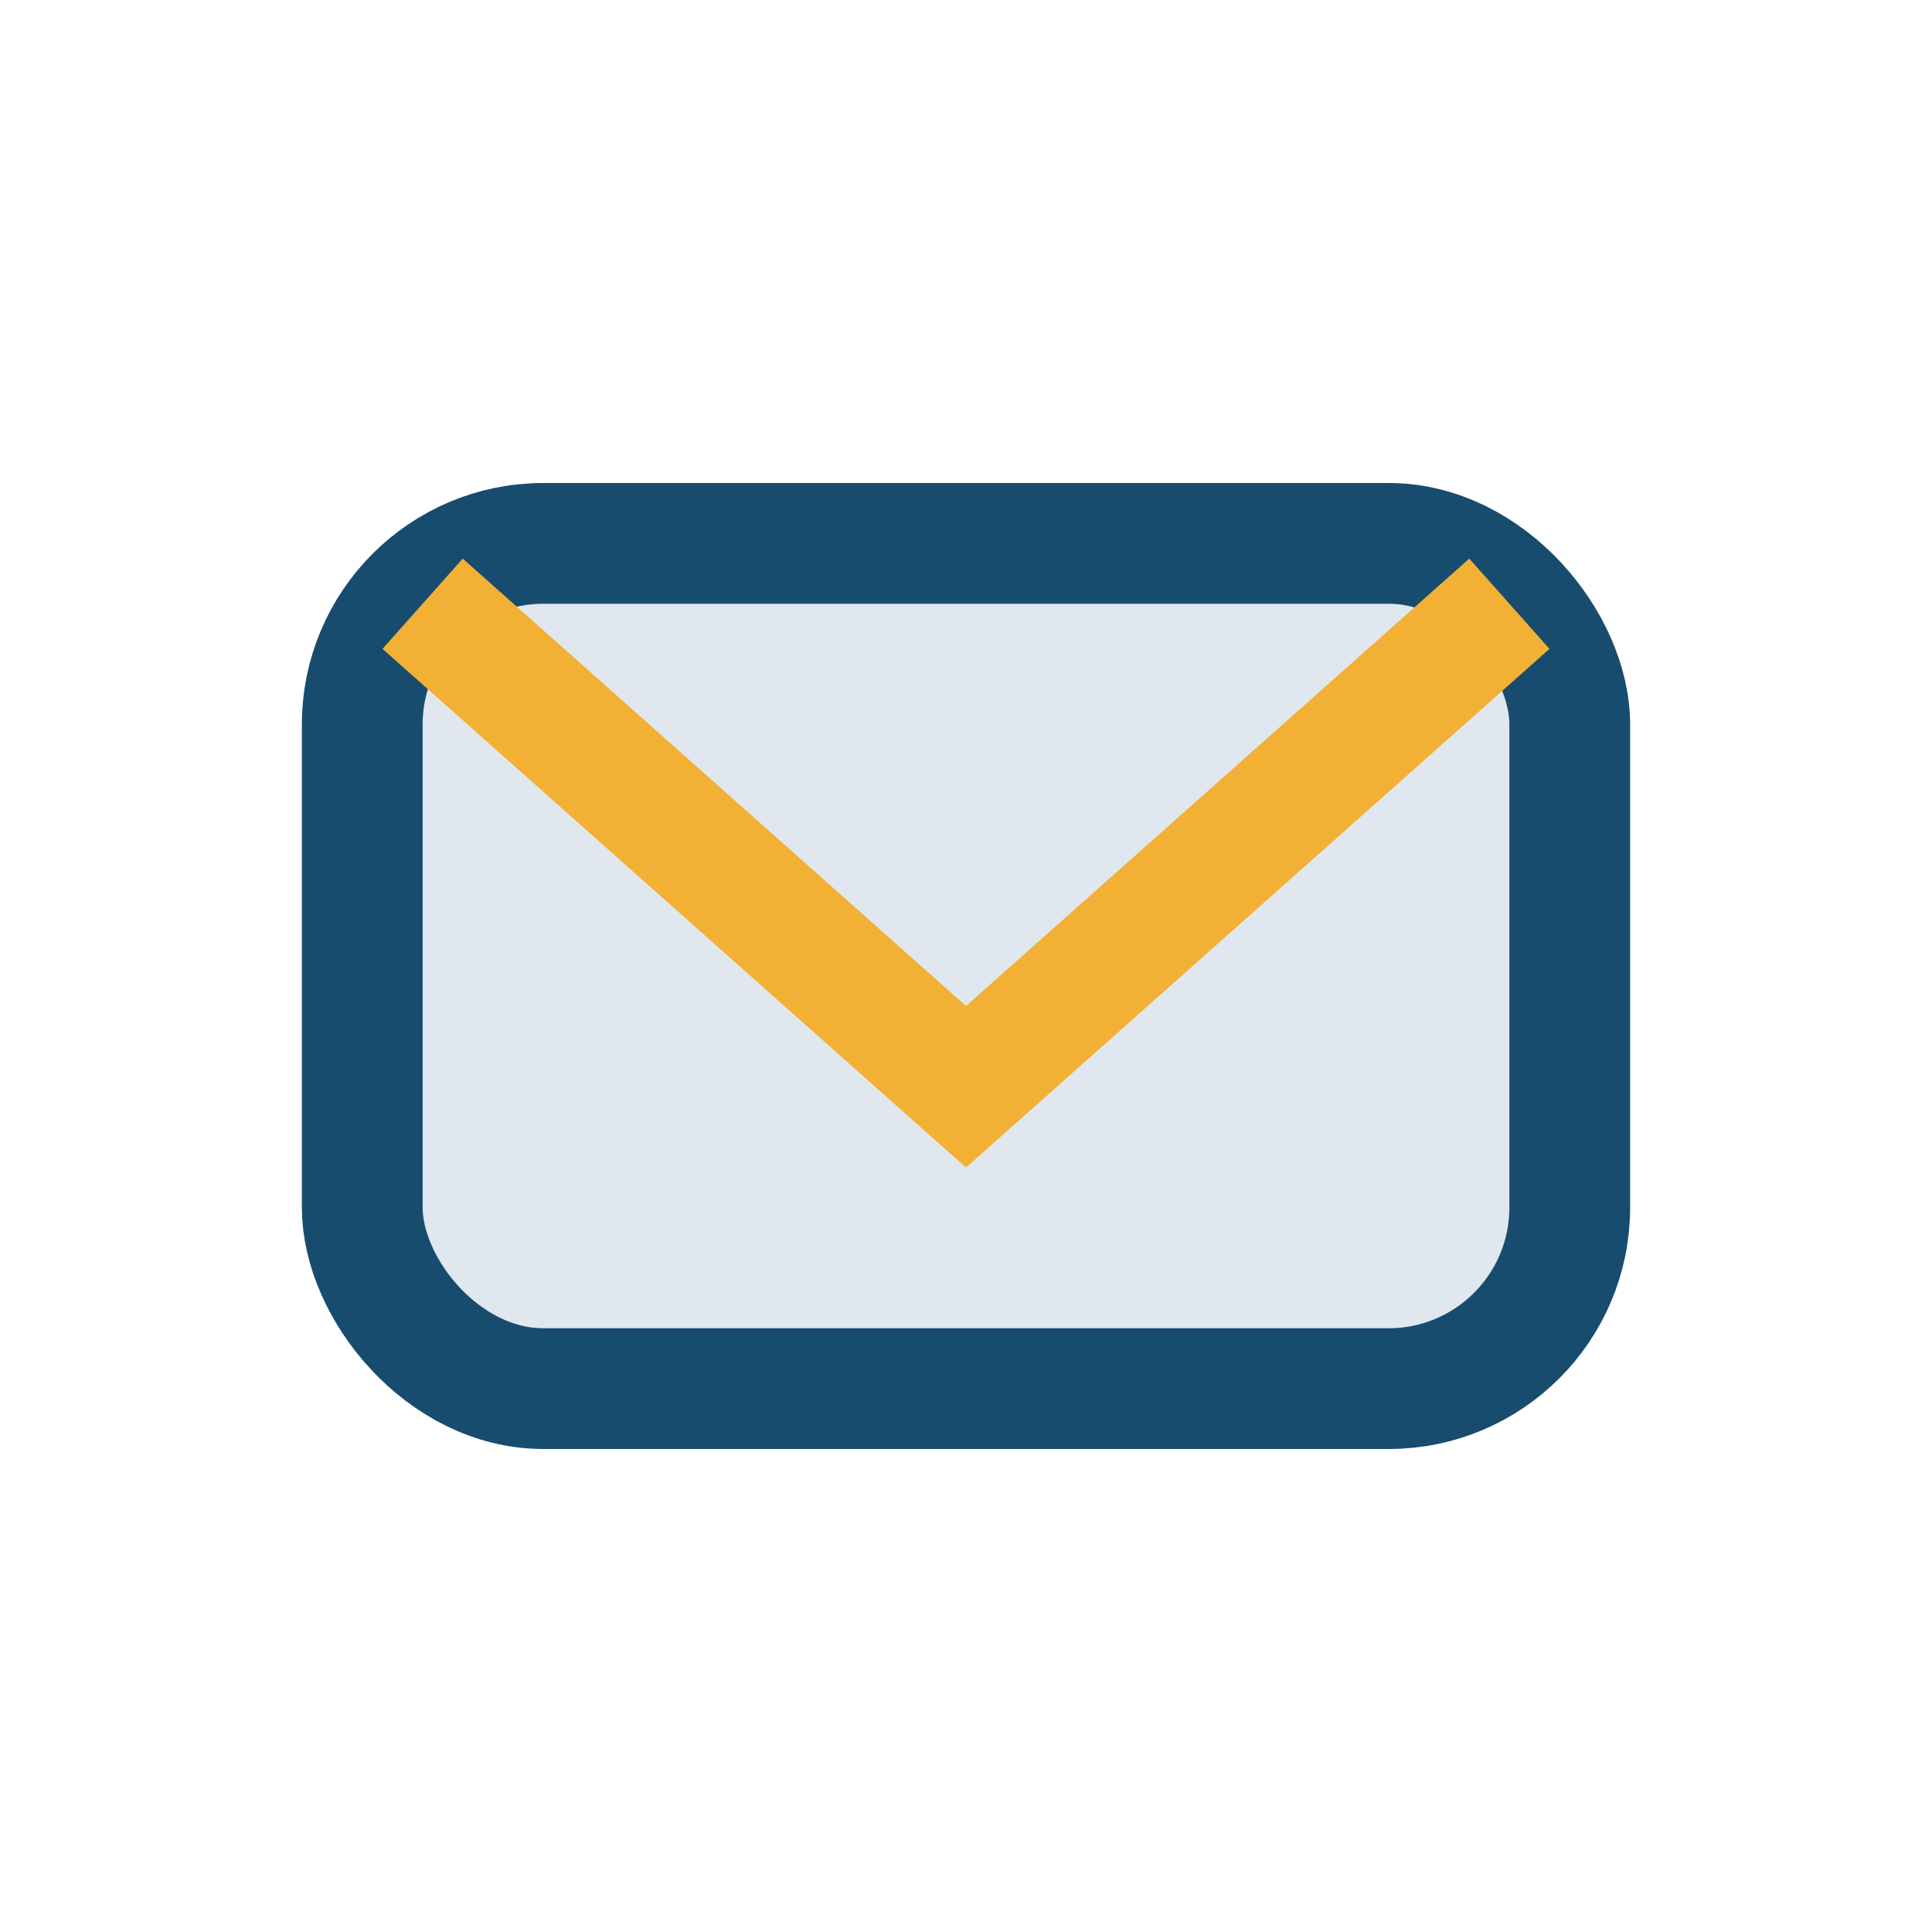 <?xml version="1.0" encoding="UTF-8"?>
<svg xmlns="http://www.w3.org/2000/svg" width="32" height="32" viewBox="0 0 32 32"><rect x="6" y="9" width="20" height="14" rx="3" fill="#E0E7EF" stroke="#174C6F" stroke-width="2"/><path d="M7 10l9 8 9-8" fill="none" stroke="#F2B134" stroke-width="2"/></svg>